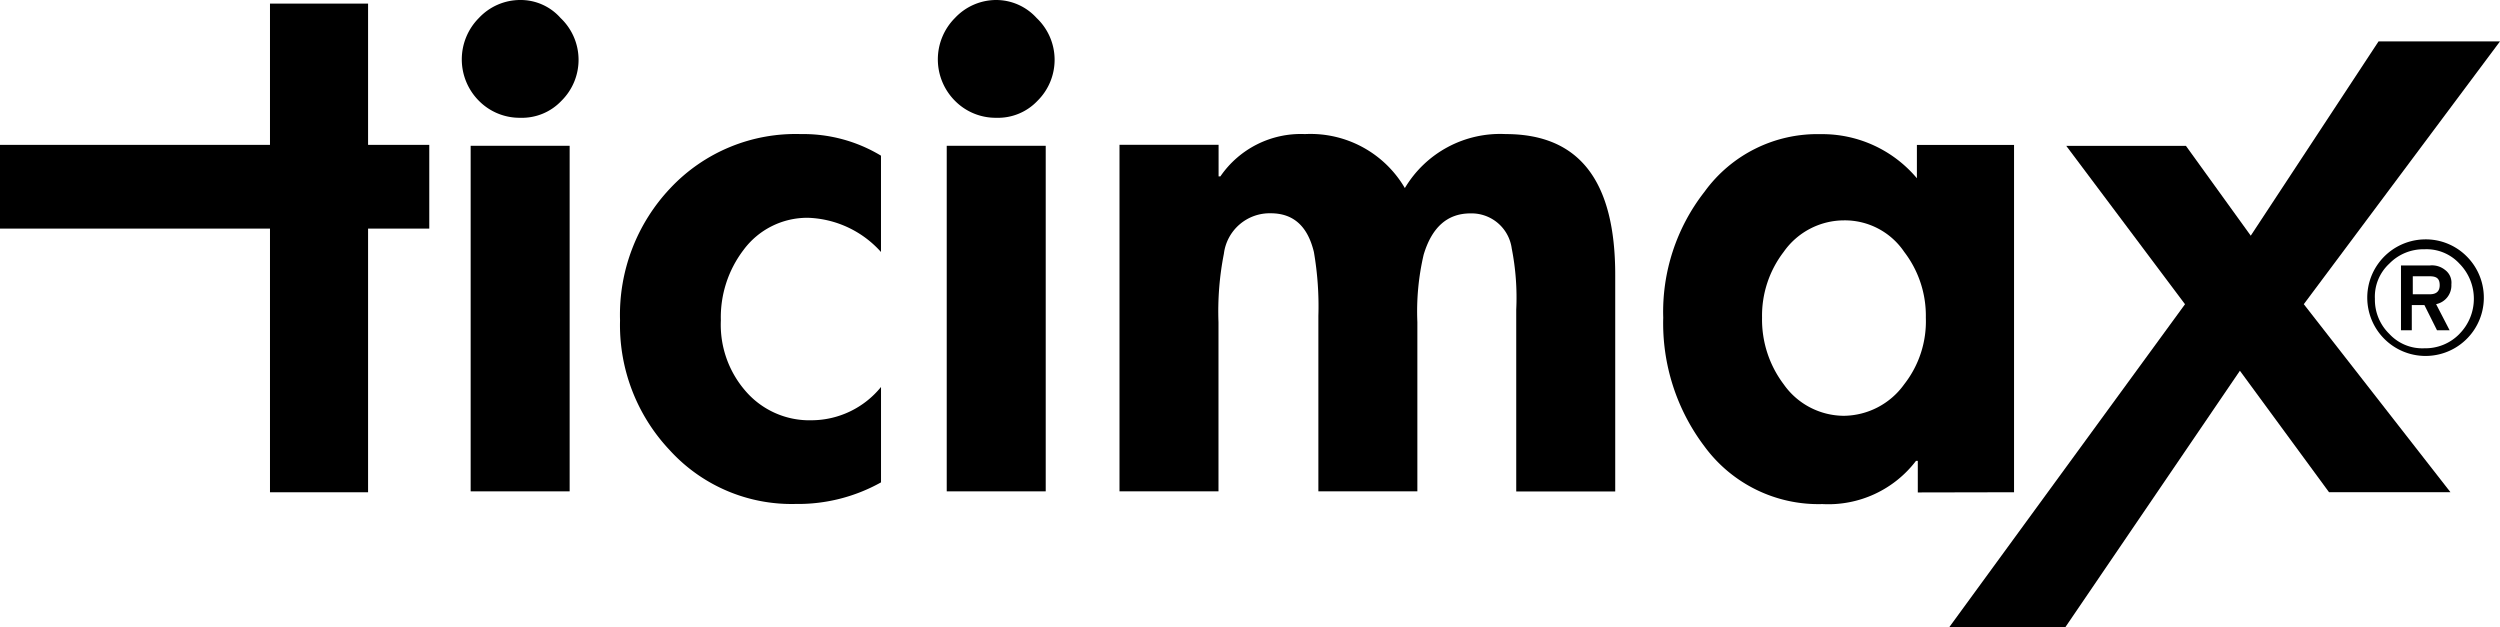 <svg xmlns="http://www.w3.org/2000/svg" width="102.941" height="25.828" viewBox="0 0 102.941 25.828">
  <g id="logo" transform="translate(-10.6 -15.2)">
    <path id="Path_3858" data-name="Path 3858" d="M249.878,19.8h-5l-5.262,8L236.946,24.1h-4.928l4.891,6.522-9.709,13.3h4.78l7.189-10.561,3.669,5h5L241.8,30.62Z" transform="translate(-136.338 -2.895)"/>
    <path id="Path_3859" data-name="Path 3859" d="M117.209,15.2a2.33,2.33,0,0,0-1.7.741,2.415,2.415,0,0,0,0,3.409,2.353,2.353,0,0,0,1.7.7,2.238,2.238,0,0,0,1.7-.7,2.372,2.372,0,0,0-.037-3.409A2.25,2.25,0,0,0,117.209,15.2Z" transform="translate(-65.588 0)"/>
    <path id="Path_3860" data-name="Path 3860" d="M150.9,30.1a4.563,4.563,0,0,0-4.15,2.223,4.5,4.5,0,0,0-4.113-2.223,4.016,4.016,0,0,0-3.483,1.742h-.074v-1.3H135V44.811h4.076V37.845a12.246,12.246,0,0,1,.222-2.816,1.9,1.9,0,0,1,1.927-1.668c.926,0,1.519.519,1.779,1.593a13.1,13.1,0,0,1,.185,2.631v7.226h4.076V37.845a10.268,10.268,0,0,1,.259-2.779c.333-1.112.963-1.7,1.927-1.7a1.669,1.669,0,0,1,1.7,1.445,10.447,10.447,0,0,1,.185,2.52v7.485h4.076V35.918C155.418,32.027,153.935,30.1,150.9,30.1Z" transform="translate(-78.303 -9.379)"/>
    <path id="Path_3861" data-name="Path 3861" d="M25.756,15.6H21.717v5.818H10.6v3.446H21.717V35.721h4.039V24.864h2.52V21.418h-2.52Z" transform="translate(0 -0.252)"/>
    <path id="Path_3862" data-name="Path 3862" d="M209.852,44.848v-14.3h-4v1.371a5.086,5.086,0,0,0-3.965-1.816,5.732,5.732,0,0,0-4.78,2.372,8.021,8.021,0,0,0-1.7,5.188,8.4,8.4,0,0,0,1.7,5.3,5.819,5.819,0,0,0,4.854,2.372,4.539,4.539,0,0,0,3.854-1.779h.074v1.3ZM205.331,40.4a3.094,3.094,0,0,1-2.483,1.3,3.043,3.043,0,0,1-2.483-1.3,4.421,4.421,0,0,1-.889-2.742,4.315,4.315,0,0,1,.889-2.705,3.043,3.043,0,0,1,2.483-1.3,2.949,2.949,0,0,1,2.483,1.3,4.315,4.315,0,0,1,.889,2.705A4.2,4.2,0,0,1,205.331,40.4Z" transform="translate(-116.321 -9.379)"/>
    <rect id="Rectangle_1011" data-name="Rectangle 1011" width="4.076" height="14.229" transform="translate(49.583 21.203)"/>
    <path id="Path_3863" data-name="Path 3863" d="M81.575,32.323A7.581,7.581,0,0,0,79.5,37.771a7.5,7.5,0,0,0,2.038,5.336,6.783,6.783,0,0,0,5.188,2.223,7,7,0,0,0,3.52-.889V40.513a3.7,3.7,0,0,1-2.853,1.371,3.47,3.47,0,0,1-2.742-1.223,4.156,4.156,0,0,1-1-2.89,4.575,4.575,0,0,1,.926-2.89,3.265,3.265,0,0,1,2.668-1.334,4.22,4.22,0,0,1,3,1.408V30.989a6.194,6.194,0,0,0-3.3-.889A7.071,7.071,0,0,0,81.575,32.323Z" transform="translate(-43.369 -9.379)"/>
    <rect id="Rectangle_1012" data-name="Rectangle 1012" width="4.076" height="14.229" transform="translate(29.98 21.203)"/>
    <path id="Path_3864" data-name="Path 3864" d="M64.309,15.2a2.33,2.33,0,0,0-1.7.741,2.415,2.415,0,0,0,0,3.409,2.353,2.353,0,0,0,1.7.7,2.238,2.238,0,0,0,1.7-.7,2.372,2.372,0,0,0-.037-3.409A2.192,2.192,0,0,0,64.309,15.2Z" transform="translate(-32.29 0)"/>
    <path id="Path_3865" data-name="Path 3865" d="M279.475,45.478a.65.65,0,0,0-.259-.593.856.856,0,0,0-.63-.185H277.4v2.668h.445V46.33h.519l.519,1.038h.519l-.556-1.075A.788.788,0,0,0,279.475,45.478Zm-.889.408h-.7v-.741h.7c.3,0,.408.111.408.371C278.993,45.738,278.882,45.886,278.586,45.886Z" transform="translate(-167.936 -18.569)"/>
    <path id="Path_3866" data-name="Path 3866" d="M275.846,41.8a2.4,2.4,0,1,0,1.742.7A2.376,2.376,0,0,0,275.846,41.8Zm1.445,3.891a1.958,1.958,0,0,1-1.445.593,1.848,1.848,0,0,1-1.445-.593,1.958,1.958,0,0,1-.593-1.445A1.848,1.848,0,0,1,274.4,42.8a1.958,1.958,0,0,1,1.445-.593,1.848,1.848,0,0,1,1.445.593,2.058,2.058,0,0,1,0,2.89Z" transform="translate(-165.418 -16.743)"/>
  </g>
</svg>
